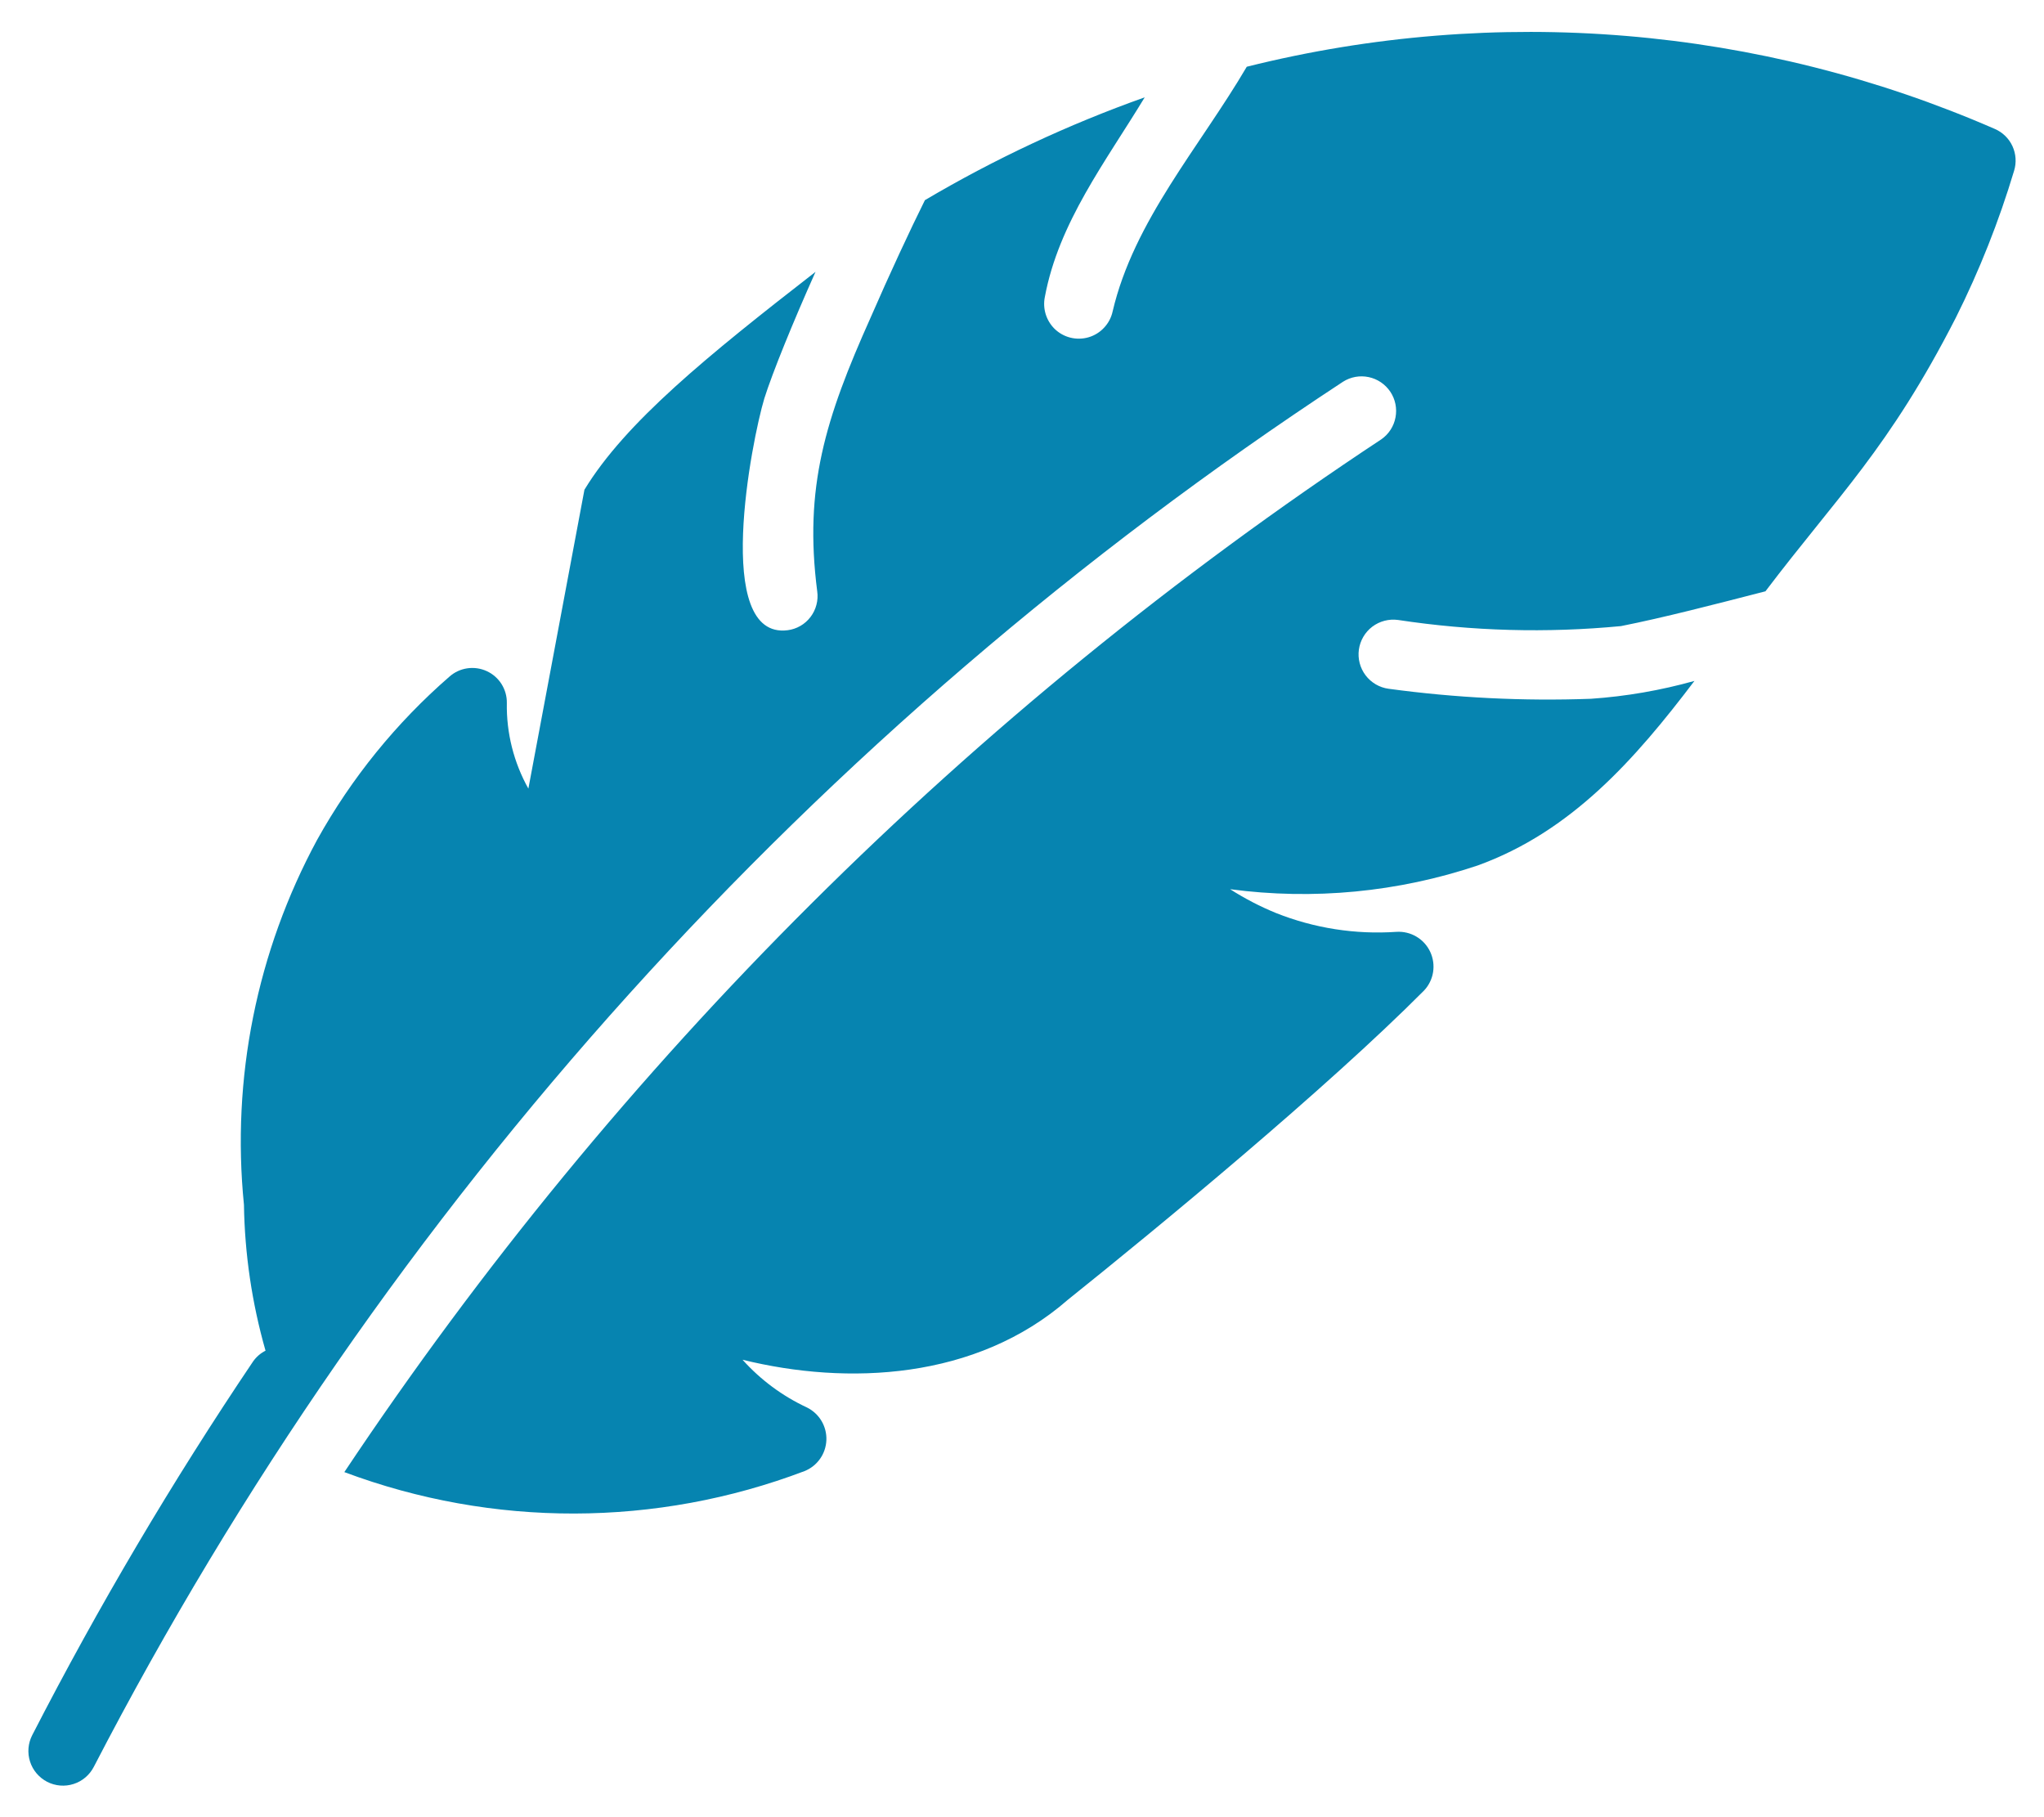 <svg xmlns="http://www.w3.org/2000/svg" fill="none" viewBox="0 0 54 48" height="48" width="54">
<path fill="#0684B0" d="M52.699 3.405C46.474 0.692 39.526 0.115 32.938 1.763C31.689 3.891 29.954 5.833 29.394 8.228C29.359 8.388 29.281 8.536 29.169 8.655C29.058 8.775 28.916 8.863 28.759 8.909C28.602 8.955 28.435 8.958 28.276 8.918C28.117 8.878 27.972 8.796 27.856 8.681C27.749 8.574 27.669 8.441 27.625 8.296C27.581 8.15 27.573 7.996 27.603 7.847C27.969 5.876 29.214 4.268 30.242 2.571C28.224 3.288 26.279 4.198 24.435 5.287C24.053 6.055 23.497 7.246 23 8.39C21.802 11.062 21.237 12.879 21.59 15.62C21.607 15.739 21.6 15.86 21.569 15.976C21.539 16.092 21.486 16.201 21.413 16.297C21.341 16.392 21.25 16.473 21.146 16.533C21.042 16.593 20.927 16.632 20.808 16.647C18.821 16.897 19.861 11.62 20.193 10.524C20.407 9.845 20.949 8.513 21.545 7.181C18.69 9.398 16.522 11.157 15.44 12.936L13.959 20.831C13.573 20.141 13.376 19.36 13.39 18.568C13.393 18.392 13.344 18.219 13.25 18.069C13.156 17.92 13.021 17.802 12.861 17.728C12.7 17.654 12.522 17.628 12.348 17.653C12.173 17.678 12.01 17.753 11.877 17.87C10.469 19.093 9.285 20.552 8.379 22.182C6.784 25.13 6.11 28.489 6.445 31.824C6.465 33.128 6.657 34.424 7.015 35.678C6.884 35.743 6.772 35.841 6.687 35.961C4.549 39.134 2.6 42.431 0.851 45.834C0.796 45.941 0.763 46.058 0.753 46.177C0.743 46.297 0.757 46.418 0.794 46.532C0.83 46.646 0.889 46.752 0.967 46.844C1.045 46.935 1.14 47.011 1.246 47.066C1.353 47.121 1.47 47.154 1.589 47.164C1.709 47.174 1.83 47.16 1.944 47.123C2.058 47.087 2.164 47.028 2.256 46.95C2.348 46.872 2.423 46.777 2.478 46.671C10.155 31.844 21.52 19.244 35.48 10.084C35.681 9.956 35.925 9.911 36.159 9.961C36.392 10.01 36.597 10.149 36.73 10.347C36.863 10.546 36.912 10.789 36.868 11.023C36.825 11.258 36.691 11.466 36.495 11.603C25.634 18.778 16.318 28.054 9.097 38.885C13.017 40.353 17.338 40.344 21.253 38.859C21.419 38.793 21.561 38.681 21.664 38.535C21.767 38.39 21.825 38.218 21.832 38.04C21.839 37.862 21.794 37.686 21.703 37.533C21.612 37.38 21.478 37.257 21.319 37.178C20.672 36.877 20.093 36.448 19.617 35.917C22.389 36.6 25.786 36.45 28.211 34.333C30.617 32.406 35.033 28.765 37.62 26.166C37.747 26.032 37.831 25.862 37.86 25.68C37.889 25.498 37.863 25.311 37.785 25.143C37.707 24.976 37.581 24.836 37.422 24.742C37.263 24.647 37.08 24.603 36.895 24.614C35.809 24.689 34.719 24.519 33.708 24.116C33.287 23.944 32.882 23.733 32.498 23.488C34.697 23.781 36.933 23.567 39.036 22.862C41.51 21.968 43.195 20.059 44.765 17.986C43.872 18.236 42.955 18.395 42.03 18.458C40.243 18.523 38.454 18.434 36.682 18.193C36.442 18.16 36.224 18.032 36.077 17.838C35.93 17.644 35.867 17.399 35.9 17.159C35.934 16.918 36.061 16.7 36.255 16.553C36.449 16.407 36.694 16.343 36.935 16.376C38.884 16.672 40.862 16.726 42.825 16.538C43.958 16.313 45.294 15.966 46.641 15.619C48.547 13.104 49.903 11.849 51.671 8.391C52.295 7.144 52.809 5.846 53.21 4.51C53.276 4.295 53.26 4.064 53.166 3.859C53.072 3.655 52.905 3.494 52.699 3.405Z"></path>
</svg>
